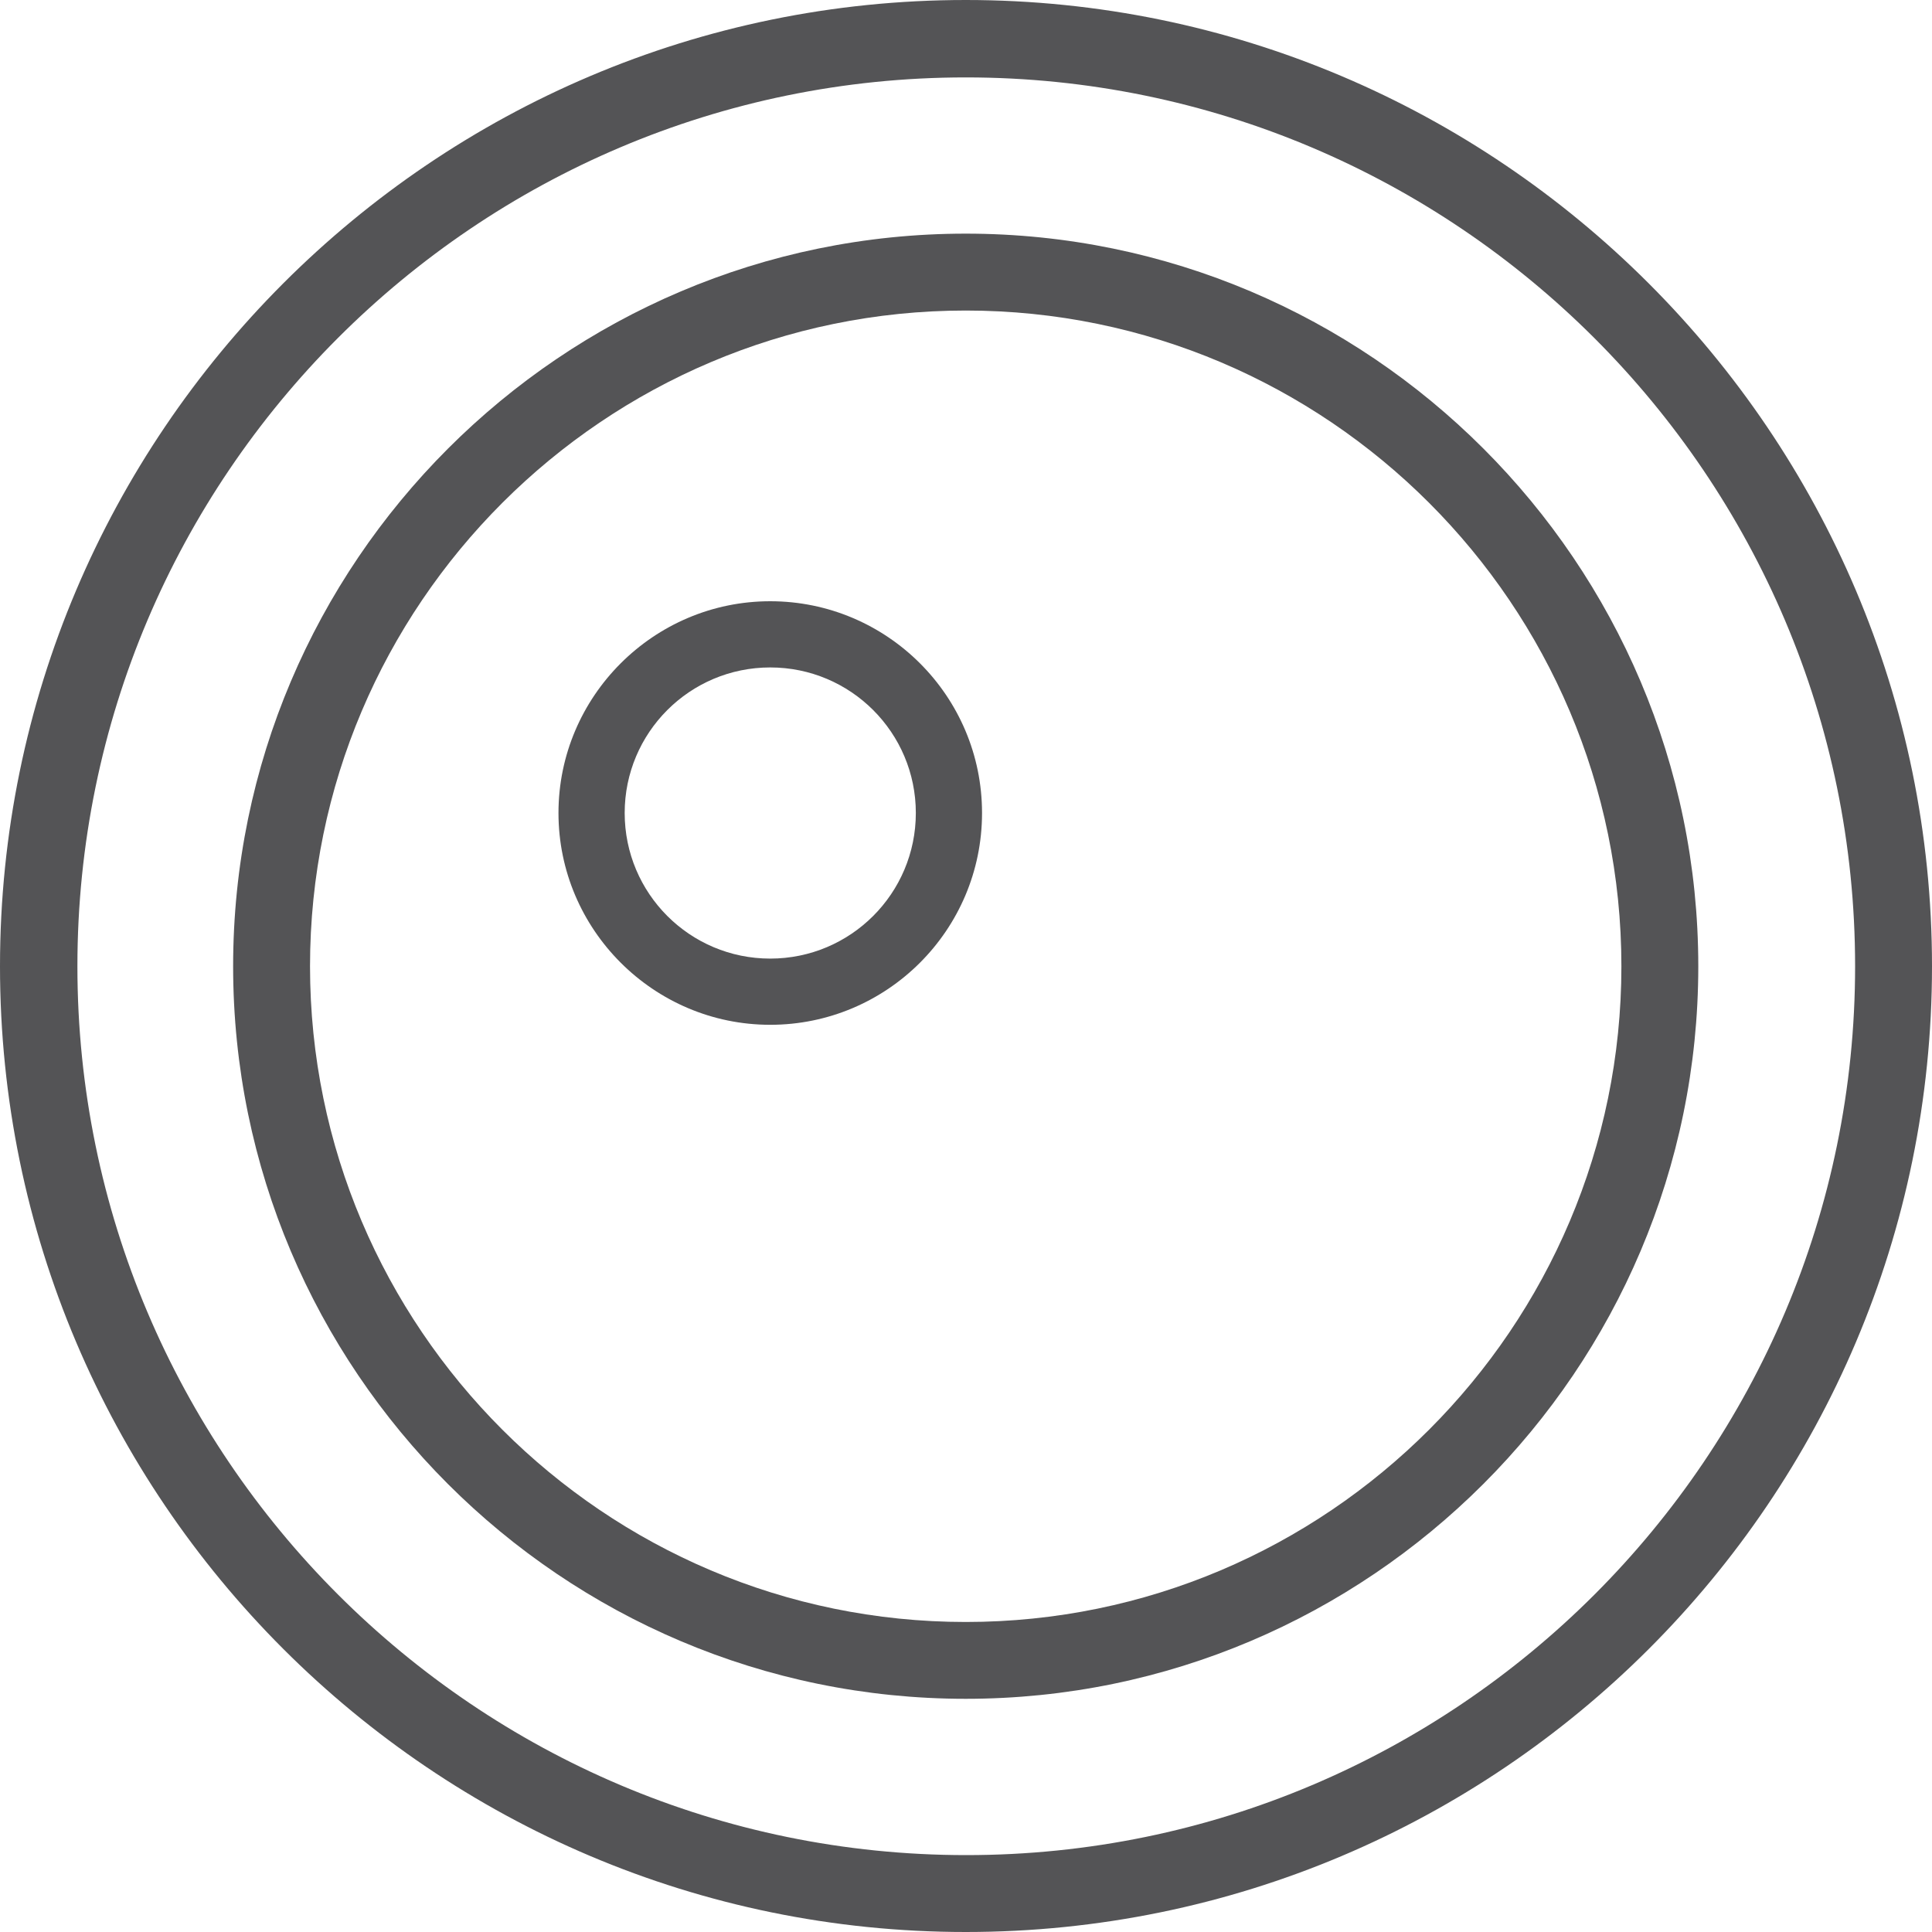 <svg width="30" height="30" viewBox="0 0 30 30" fill="none" xmlns="http://www.w3.org/2000/svg">
<g clip-path="url(#clip0_64_2013)">
<path d="M11.961 15.51C10.364 15.51 9.067 14.213 9.067 12.624C9.067 11.036 10.364 9.731 11.961 9.731C13.557 9.731 14.854 11.028 14.854 12.624C14.854 14.221 13.557 15.51 11.961 15.51ZM11.961 9.96C10.49 9.96 9.297 11.154 9.297 12.624C9.297 14.095 10.49 15.281 11.961 15.281C13.431 15.281 14.625 14.087 14.625 12.624C14.625 11.162 13.431 9.96 11.961 9.96Z" fill="#545456"/>
<path d="M11.96 15.913C10.15 15.913 8.672 14.435 8.672 12.624C8.672 10.814 10.15 9.336 11.96 9.336C13.771 9.336 15.249 10.806 15.249 12.624C15.249 14.443 13.771 15.913 11.96 15.913ZM11.96 10.364C10.711 10.364 9.7 11.376 9.7 12.624C9.7 13.873 10.711 14.885 11.96 14.885C13.209 14.885 14.221 13.873 14.221 12.624C14.221 11.376 13.209 10.364 11.96 10.364Z" fill="#545456"/>
<path d="M14.996 30C6.727 30 0 23.273 0 15.004C0 6.735 6.727 0 14.996 0C23.265 0 30 6.727 30 15.004C30 23.281 23.273 30 14.996 30ZM14.996 1.202C7.391 1.202 1.202 7.391 1.202 15.004C1.202 22.617 7.391 28.806 15.004 28.806C22.617 28.806 28.806 22.617 28.806 15.004C28.806 7.391 22.609 1.202 14.996 1.202Z" fill="#545456"/>
<path d="M14.996 26.379C8.719 26.379 3.62 21.273 3.62 15.004C3.62 8.735 8.727 3.628 14.996 3.628C21.264 3.628 26.371 8.735 26.371 15.004C26.371 21.273 21.264 26.379 14.996 26.379ZM14.996 4.822C9.383 4.822 4.814 9.391 4.814 15.004C4.814 20.617 9.383 25.186 14.996 25.186C20.608 25.186 25.177 20.617 25.177 15.004C25.177 9.391 20.608 4.822 14.996 4.822Z" fill="#545456"/>
</g>
<defs>
<clipPath id="clip0_64_2013">
<rect width="30" height="30" fill="white"/>
</clipPath>
</defs>
</svg>
